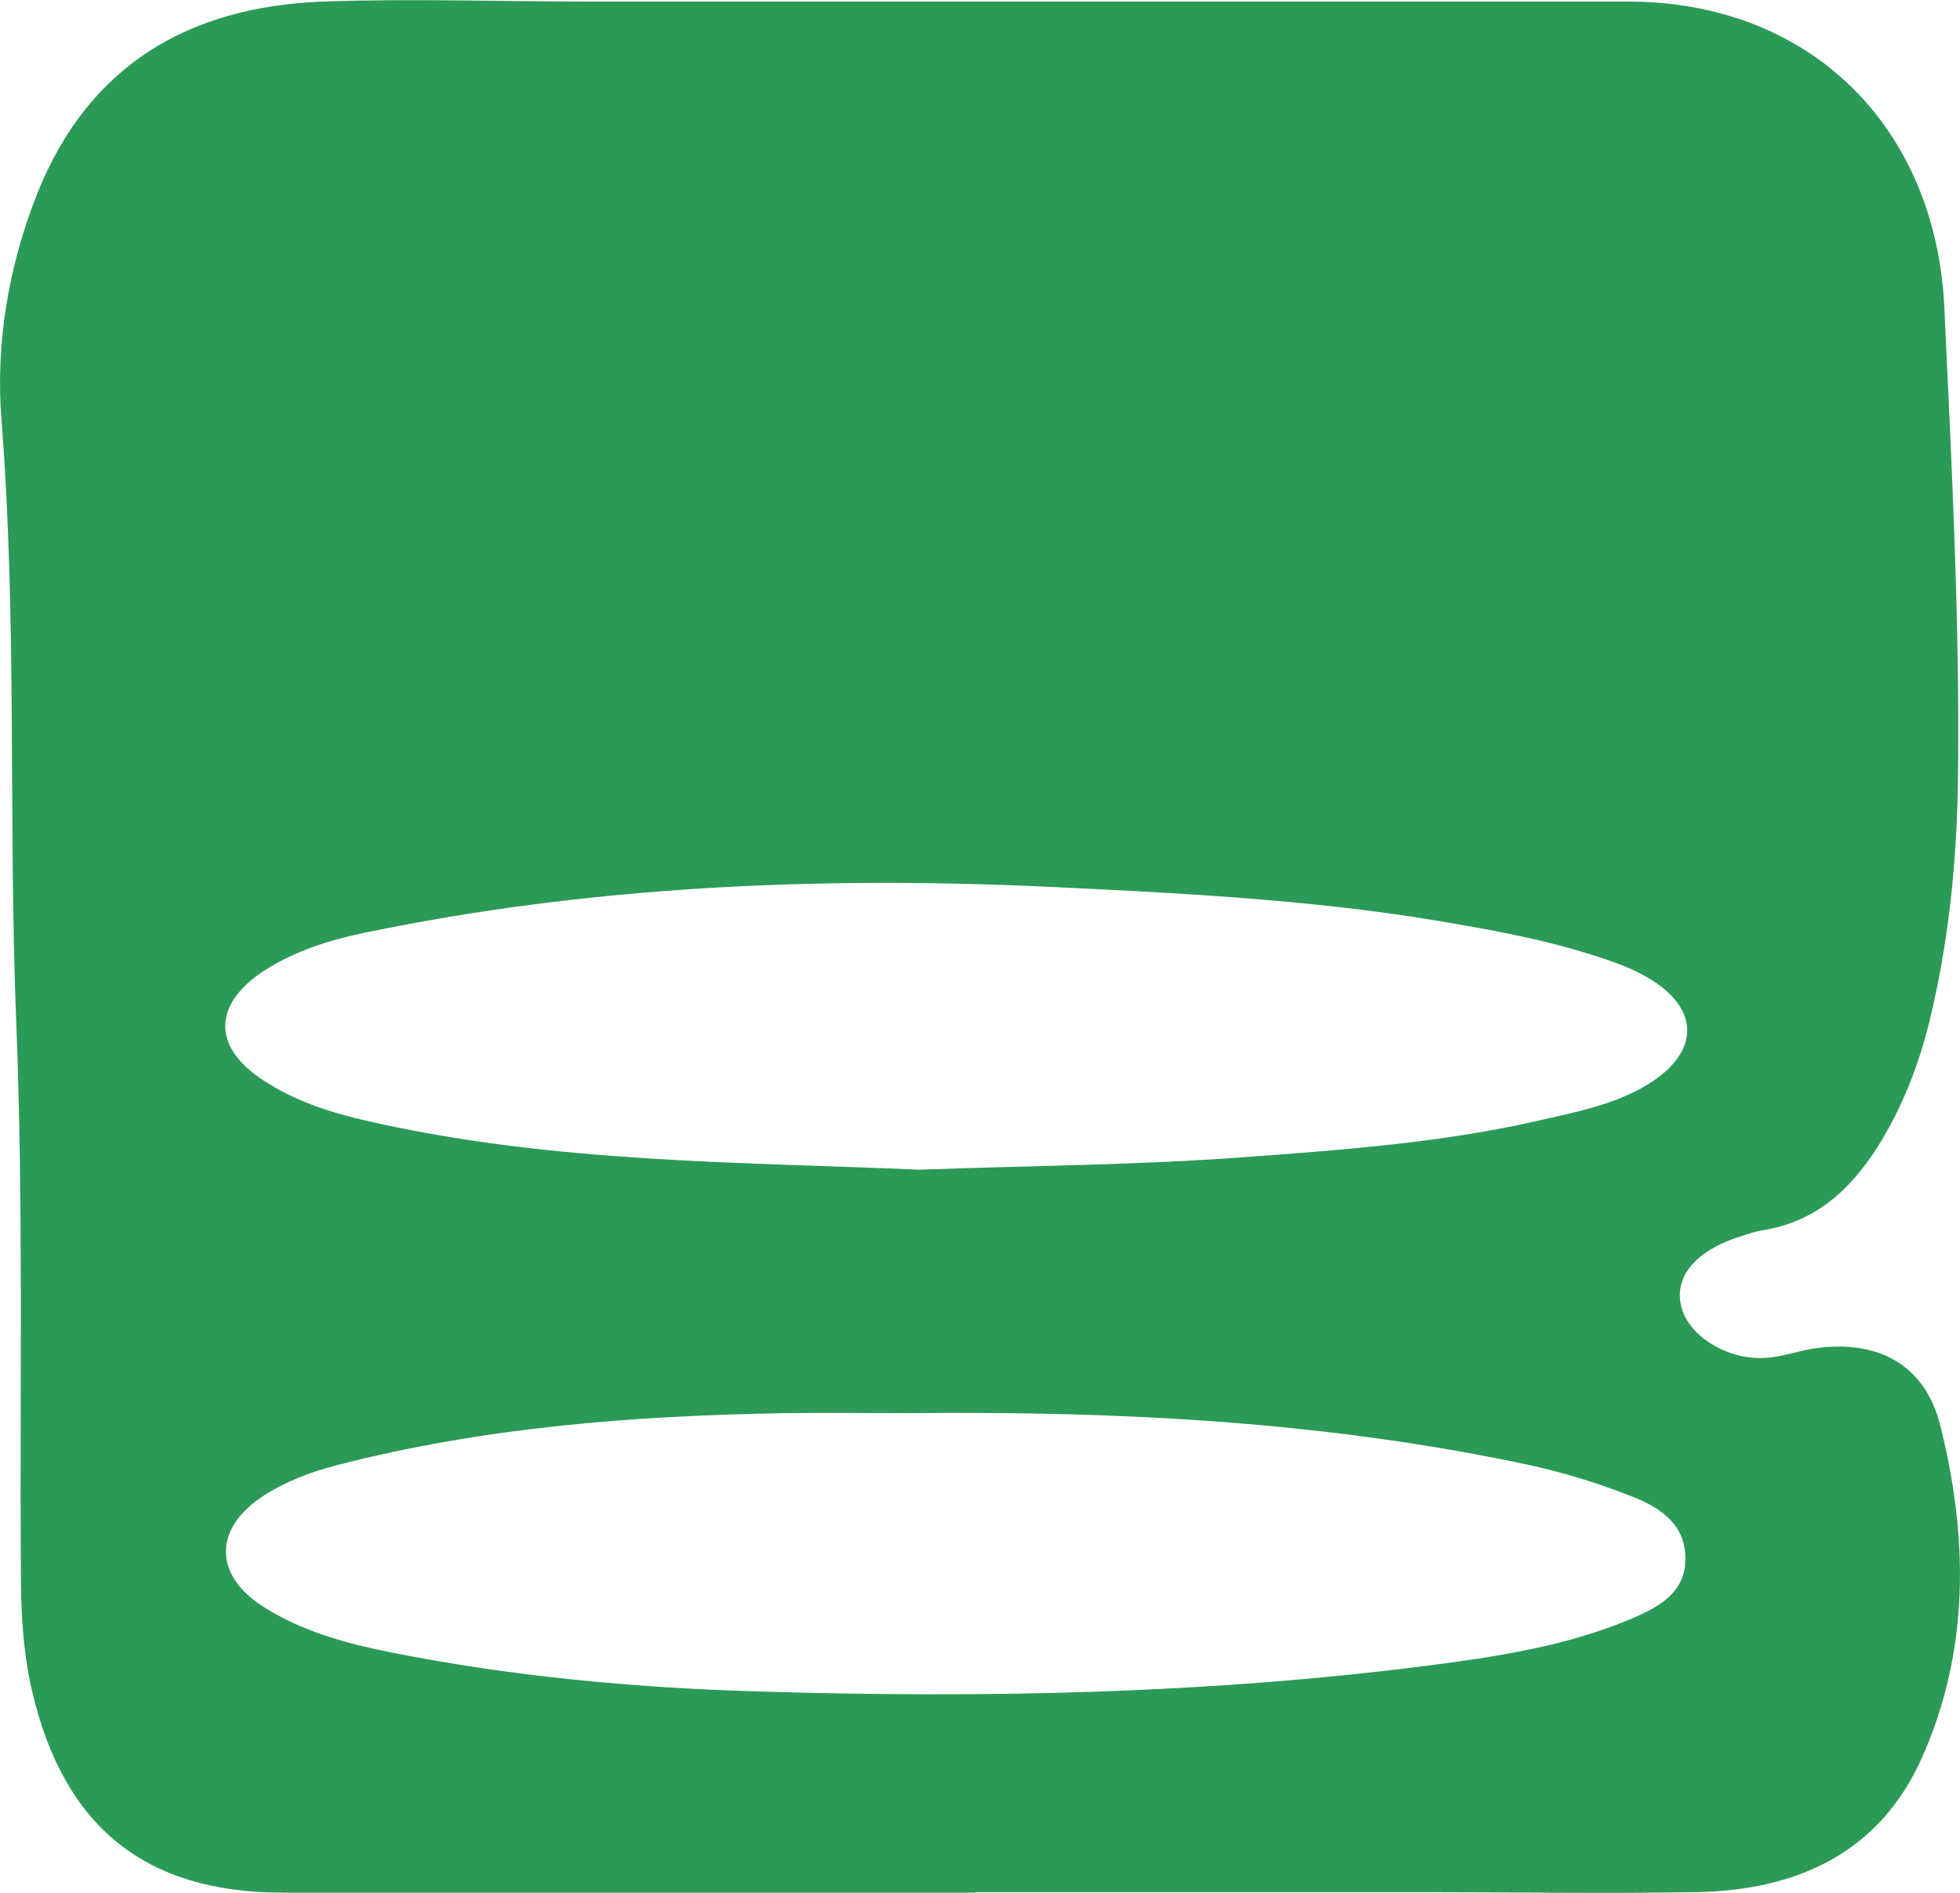 <svg xmlns="http://www.w3.org/2000/svg" id="Calque_2" viewBox="0 0 37.61 36.31"><g id="Calque_2-2"><path d="m18.72,36.31H5.43c-2.64,0-4.2-1.26-4.81-3.85-.19-.8-.22-1.6-.22-2.41-.02-3.49.05-6.99-.09-10.48-.15-3.83.02-7.66-.28-11.49-.12-1.48.13-2.97.69-4.38C1.71,1.24,3.63.13,6.19.03c1.7-.06,3.41,0,5.11,0h19.94c3.49,0,5.91,2.4,6.07,5.88.14,3.02.3,6.04.26,9.06-.02,1.58-.18,3.14-.56,4.68-.21.83-.52,1.62-.98,2.35-.52.82-1.19,1.44-2.2,1.6-.13.02-.25.06-.37.1-.9.27-1.34.77-1.2,1.36.13.56.88,1.04,1.62.99.34-.02.66-.15,1-.19,1.19-.15,2.06.34,2.35,1.48.54,2.15.57,4.32-.35,6.38-.82,1.84-2.42,2.55-4.35,2.58-1.79.03-3.58,0-5.37,0h-8.44Zm-1.09-13.87c2.24-.08,4.24-.09,6.24-.24,1.91-.14,3.82-.28,5.69-.71.7-.16,1.42-.3,2.05-.68,1.02-.62,1.02-1.47,0-2.06-.33-.19-.7-.32-1.06-.43-.97-.31-1.98-.49-2.99-.66-2.48-.41-4.99-.53-7.5-.65-4.39-.2-8.77-.01-13.09.89-.67.14-1.32.35-1.9.72-.99.65-1,1.47-.01,2.11.61.4,1.3.62,2.01.78,3.56.81,7.18.78,10.56.93Zm-.14,4.67c-.81,0-1.62-.01-2.43,0-2.9.05-5.78.27-8.6,1-.5.13-.98.31-1.41.59-.96.63-.95,1.52.01,2.13.73.46,1.55.69,2.39.86,2.34.47,4.72.69,7.1.76,4.3.13,8.6.05,12.88-.5,1.31-.17,2.61-.37,3.84-.88.52-.22,1.06-.49,1.07-1.14.02-.71-.53-1.04-1.1-1.25-.59-.23-1.21-.42-1.83-.56-3.93-.85-7.92-1.05-11.93-1.01h.01Z" style="fill:#2b9a57;"></path></g></svg>